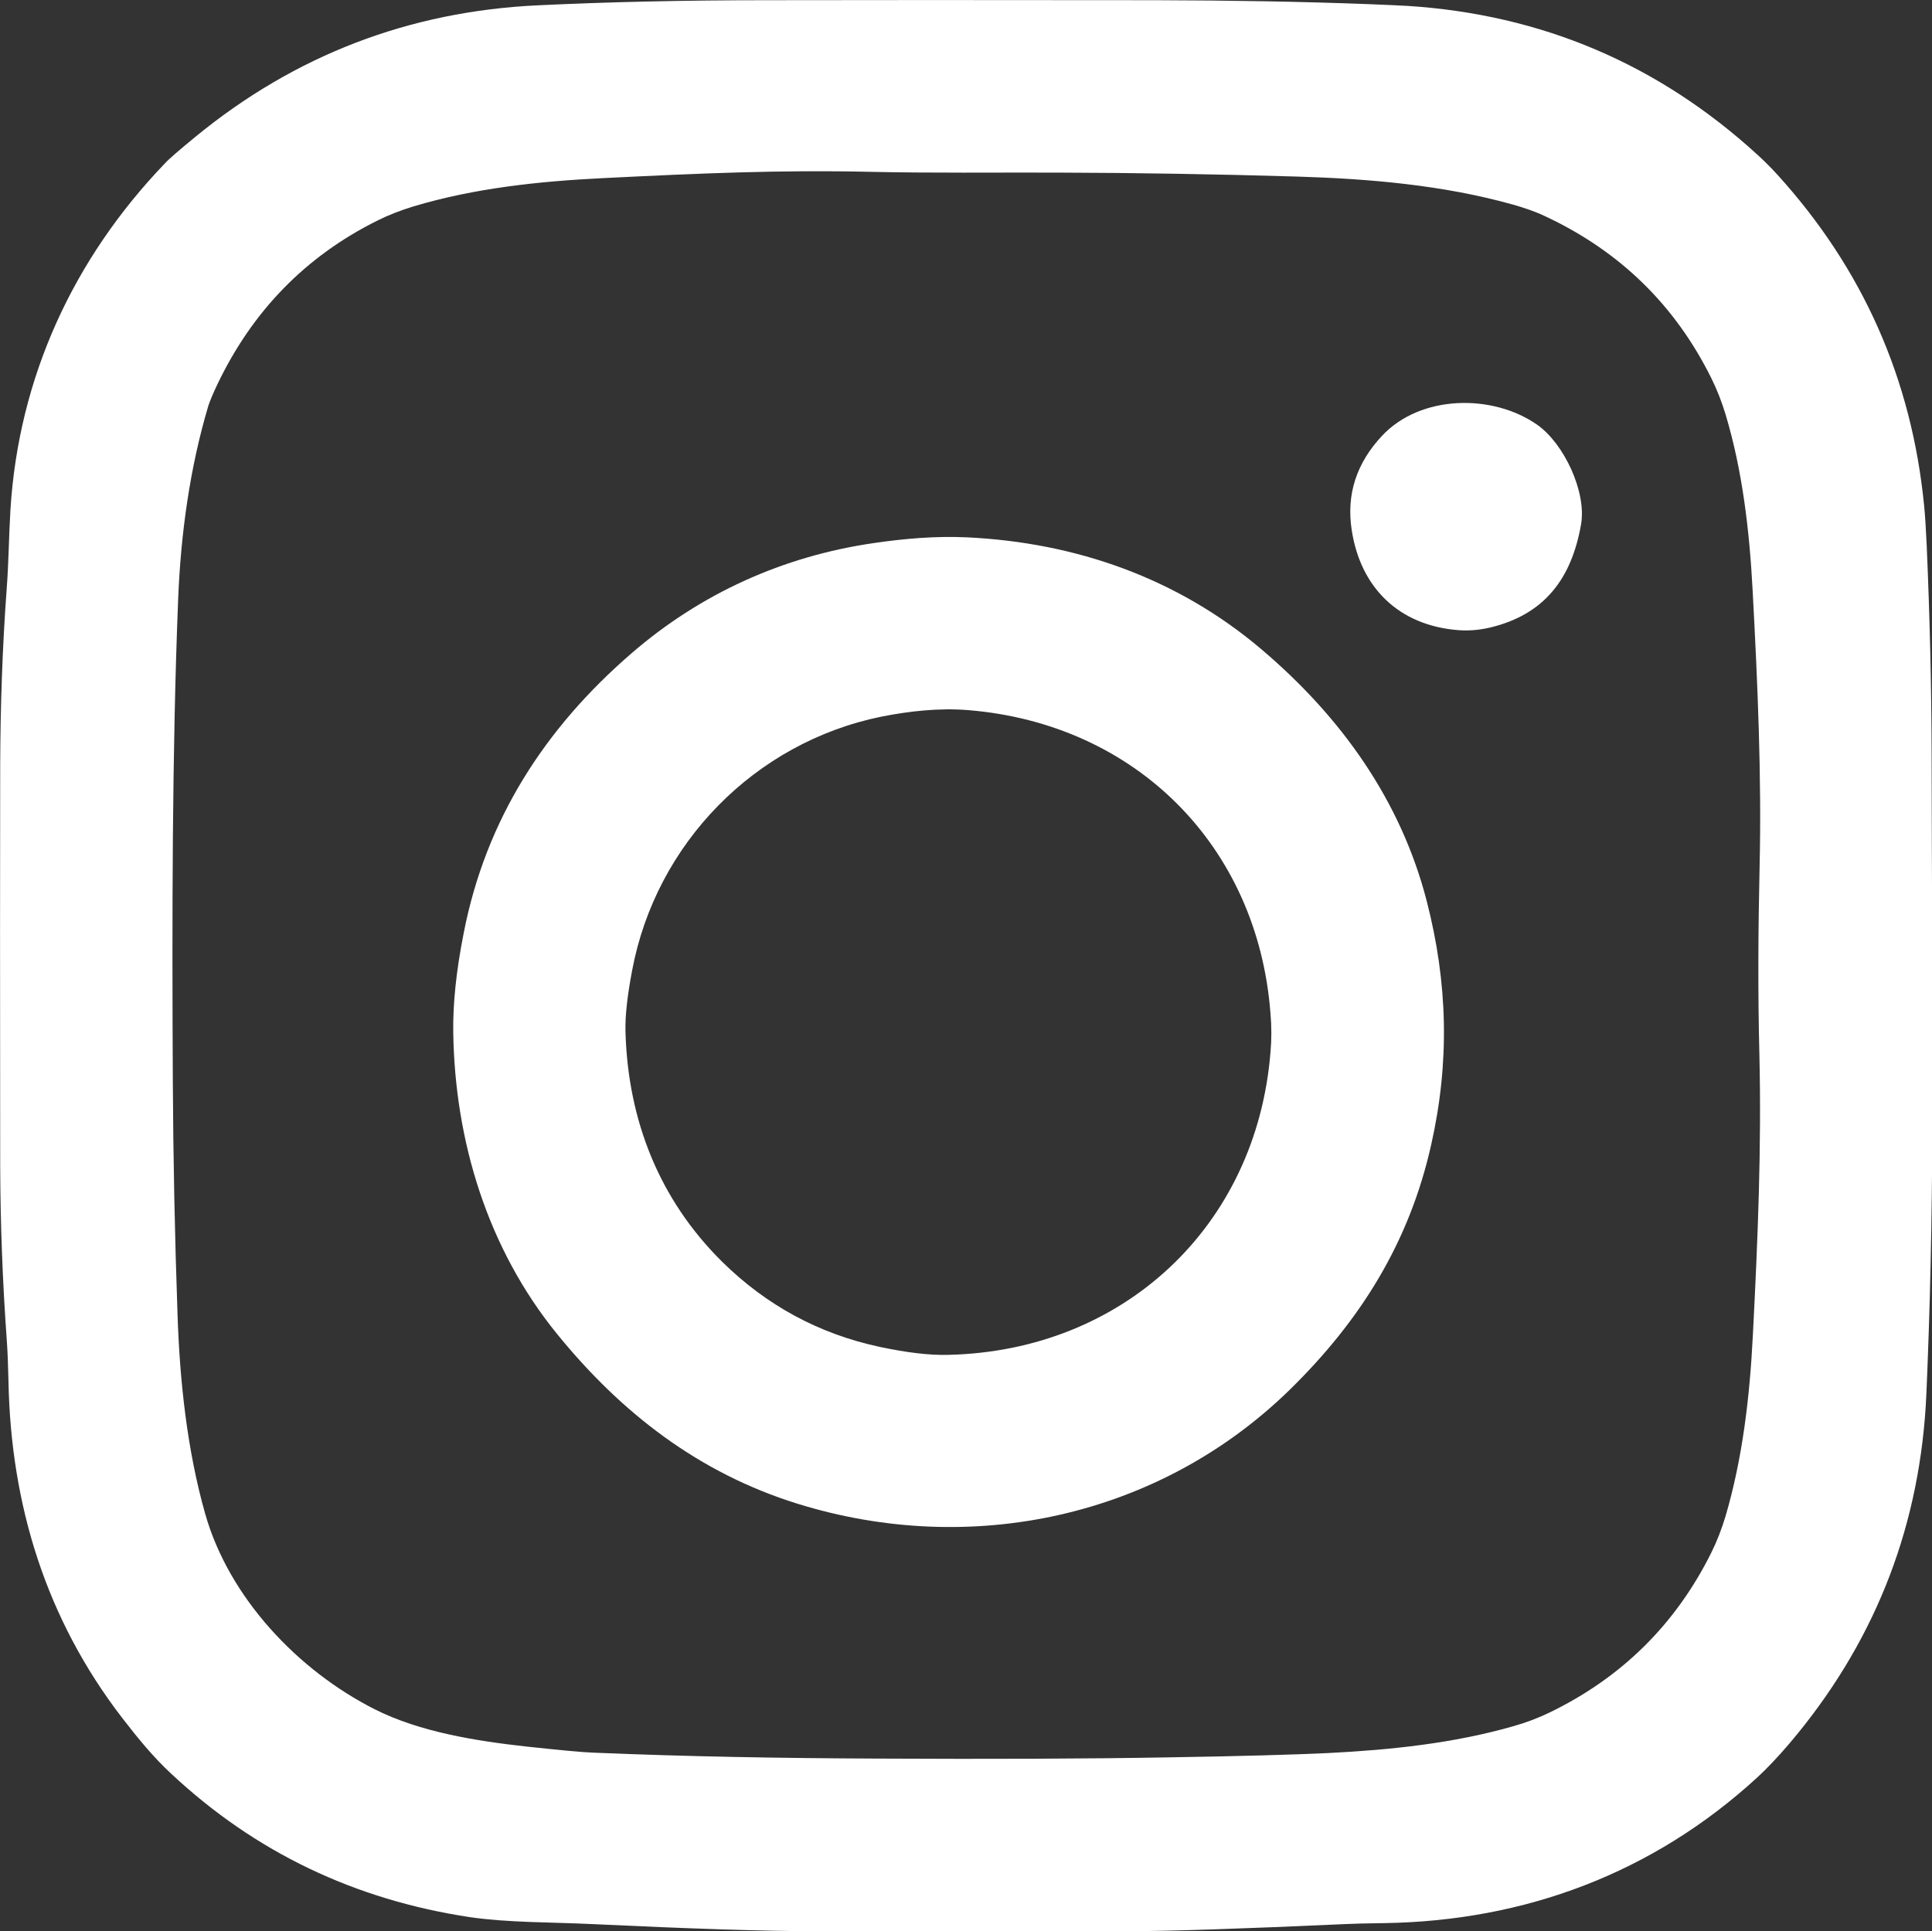 <?xml version="1.0" encoding="utf-8"?>
<!-- Generator: Adobe Illustrator 27.9.0, SVG Export Plug-In . SVG Version: 6.00 Build 0)  -->
<svg version="1.1" id="Ebene_1" xmlns="http://www.w3.org/2000/svg" xmlns:xlink="http://www.w3.org/1999/xlink" x="0px" y="0px"
	 viewBox="0 0 980.4 980" style="enable-background:new 0 0 980.4 980;" xml:space="preserve">
<rect x="0" y="0" width="980.4" height="980" fill="#333333" stroke="none"/>
<style type="text/css">
	.st0{fill:#FFFFFF;}
</style>
<g>
	<path class="st0" d="M87,900.3c-9.2-8.5-17.1-18.2-25.2-28.7C23.4,821.6,5.5,763.9,4.3,701c-0.2-7.7-0.4-14.4-0.8-20
		c-2.2-30.3-3.3-59.9-3.4-88.7C0,501.9,0,433.8,0.1,387.7c0.1-28.4,1.1-59.3,3.3-88.9c1-13.1,1.1-26.8,1.9-40.2
		C9.5,191.5,37.2,131.4,83.6,83c2.4-2.6,7.7-7.1,15.6-13.6C149.7,28,207.6,5.8,272.8,2.7C308.2,1,347.3,0.1,390,0.1
		C433.2,0,498.7,0,586.4,0.1c38,0.1,73.9,0.7,108,2c9.9,0.4,16.6,0.7,20,0.9c68,4.4,127.1,29.5,177.5,75.6c3.5,3.2,6.8,6.5,10,10
		c43.4,47.8,68.2,103.8,74.5,168c0.5,4.9,0.9,11.6,1.3,20c1.6,36.8,2.4,71.5,2.5,104.1c0.2,134,1.7,216.4-2.1,313.2
		c-0.4,10.5-0.7,17.2-0.9,20c-4.1,64.4-27.1,121.4-69.2,171c-5.8,6.8-11.3,12.6-16.4,17.3c-52.9,48.5-117.8,72.7-189,73.8
		c-9.3,0.1-16,0.3-20,0.5c-53,2.4-89.7,3.6-109.9,3.6c-53.2,0.1-106.3,0.1-159.4,0c-24.6,0-62.2-1.2-112.8-3.6
		c-20.8-1-42.5-0.7-61.9-3.5C180.1,964.2,129.6,940.1,87,900.3z M104.1,768.2c12.1,42.7,47.1,79.6,86.1,99.3
		c23,11.6,51.7,16.1,77,18.9c16.8,1.8,28.1,2.9,34,3.1c47.7,2,95.4,2.8,143.1,3c59.2,0.3,108.3,0.1,147.6-0.6
		c37.9-0.6,65.2-1.4,82-2.2c31.7-1.6,63.7-4.9,94.3-13.7c6.7-1.9,12.9-4.3,18.6-7.1c36.3-17.7,63.5-44.6,81.5-80.7
		c2.9-5.8,5.3-12,7.3-18.6c8.6-29.2,12.3-60.3,13.9-92c2.6-50.7,4.4-95.1,3.3-142.8c-0.8-31.3-0.6-63,0.1-94.3
		c1.1-46.9-1-93.6-3.5-140.5c-1.6-30.3-5.1-60.8-13.7-89.5c-2-6.6-4.4-12.8-7.3-18.6c-18.4-37.1-46.5-64.5-84.4-82.2
		c-5.3-2.5-10.5-4.2-16-5.8c-35.6-10-73.3-13.2-110.1-14.3c-40.5-1.2-81-1.9-121.5-2c-31.7-0.1-63.5,0.3-95.2-0.4
		c-45.2-1-84.8,0.7-135.1,3.2c-32.7,1.6-65.3,5.1-96.1,14.3c-6.6,2-12.8,4.4-18.6,7.3c-36.3,18.1-63.3,45.8-81.1,83.1
		c-2.3,4.8-3.7,8.3-4.5,10.6c-9.5,31.8-14.1,65.5-15.4,98.6c-3.1,78-3.1,162.5-2.7,243.9c0.2,39.7,1,79.4,2.4,119.1
		C91.2,700.6,94.9,735.7,104.1,768.2z"/>
	<g>
		<path class="st0" d="M739.9,319.8c-30.1-2.4-49.6-21.6-54-51c-2.7-17.9,2.4-33.7,15.4-47.6c19.5-20.9,56.1-21.5,78.8-5.6
			c13.6,9.6,25.1,34.1,22.2,50.6c-4.8,27.4-18.5,45.7-46.2,52.3C750.5,319.8,745.2,320.2,739.9,319.8z"/>
		<path class="st0" d="M404.5,763.1c-49.7-15.5-89.1-45.8-121.9-86.2c-35.1-43.2-51.8-97.7-52.6-153.1c-0.2-14.3,1.5-31.1,5.3-50.2
			c11.2-57.7,41.3-104.1,85-141.9c35.1-30.4,76.9-49.4,123.2-56.1c15.8-2.3,31.2-3.6,47-2.9c55.5,2.6,107.2,20.8,149.7,56.9
			c40.3,34.2,70.6,76.5,83.8,127.7c10.7,41.6,11.7,81.6,2.3,123.5c-11.1,49.8-36,89.5-72,124.7C587.9,770.2,492.5,790.5,404.5,763.1
			z M366.4,640.3c22.5,22.2,49.2,36.7,80.2,43.3c13.7,2.9,25.3,4.3,34.8,4c88.6-2.1,156.1-65.1,163.3-153.4c0.6-6.6,0.6-13.3,0-20
			c-6.5-85-68.5-146.9-153.4-153.8c-14.6-1.2-29.9,0.5-44,3.3c-64.3,13.1-114.4,64.4-126.5,128.7c-2.5,13.1-3.6,23.4-3.4,31
			C318.6,568.6,334.6,608.8,366.4,640.3z"/>
	</g>
</g>
</svg>
